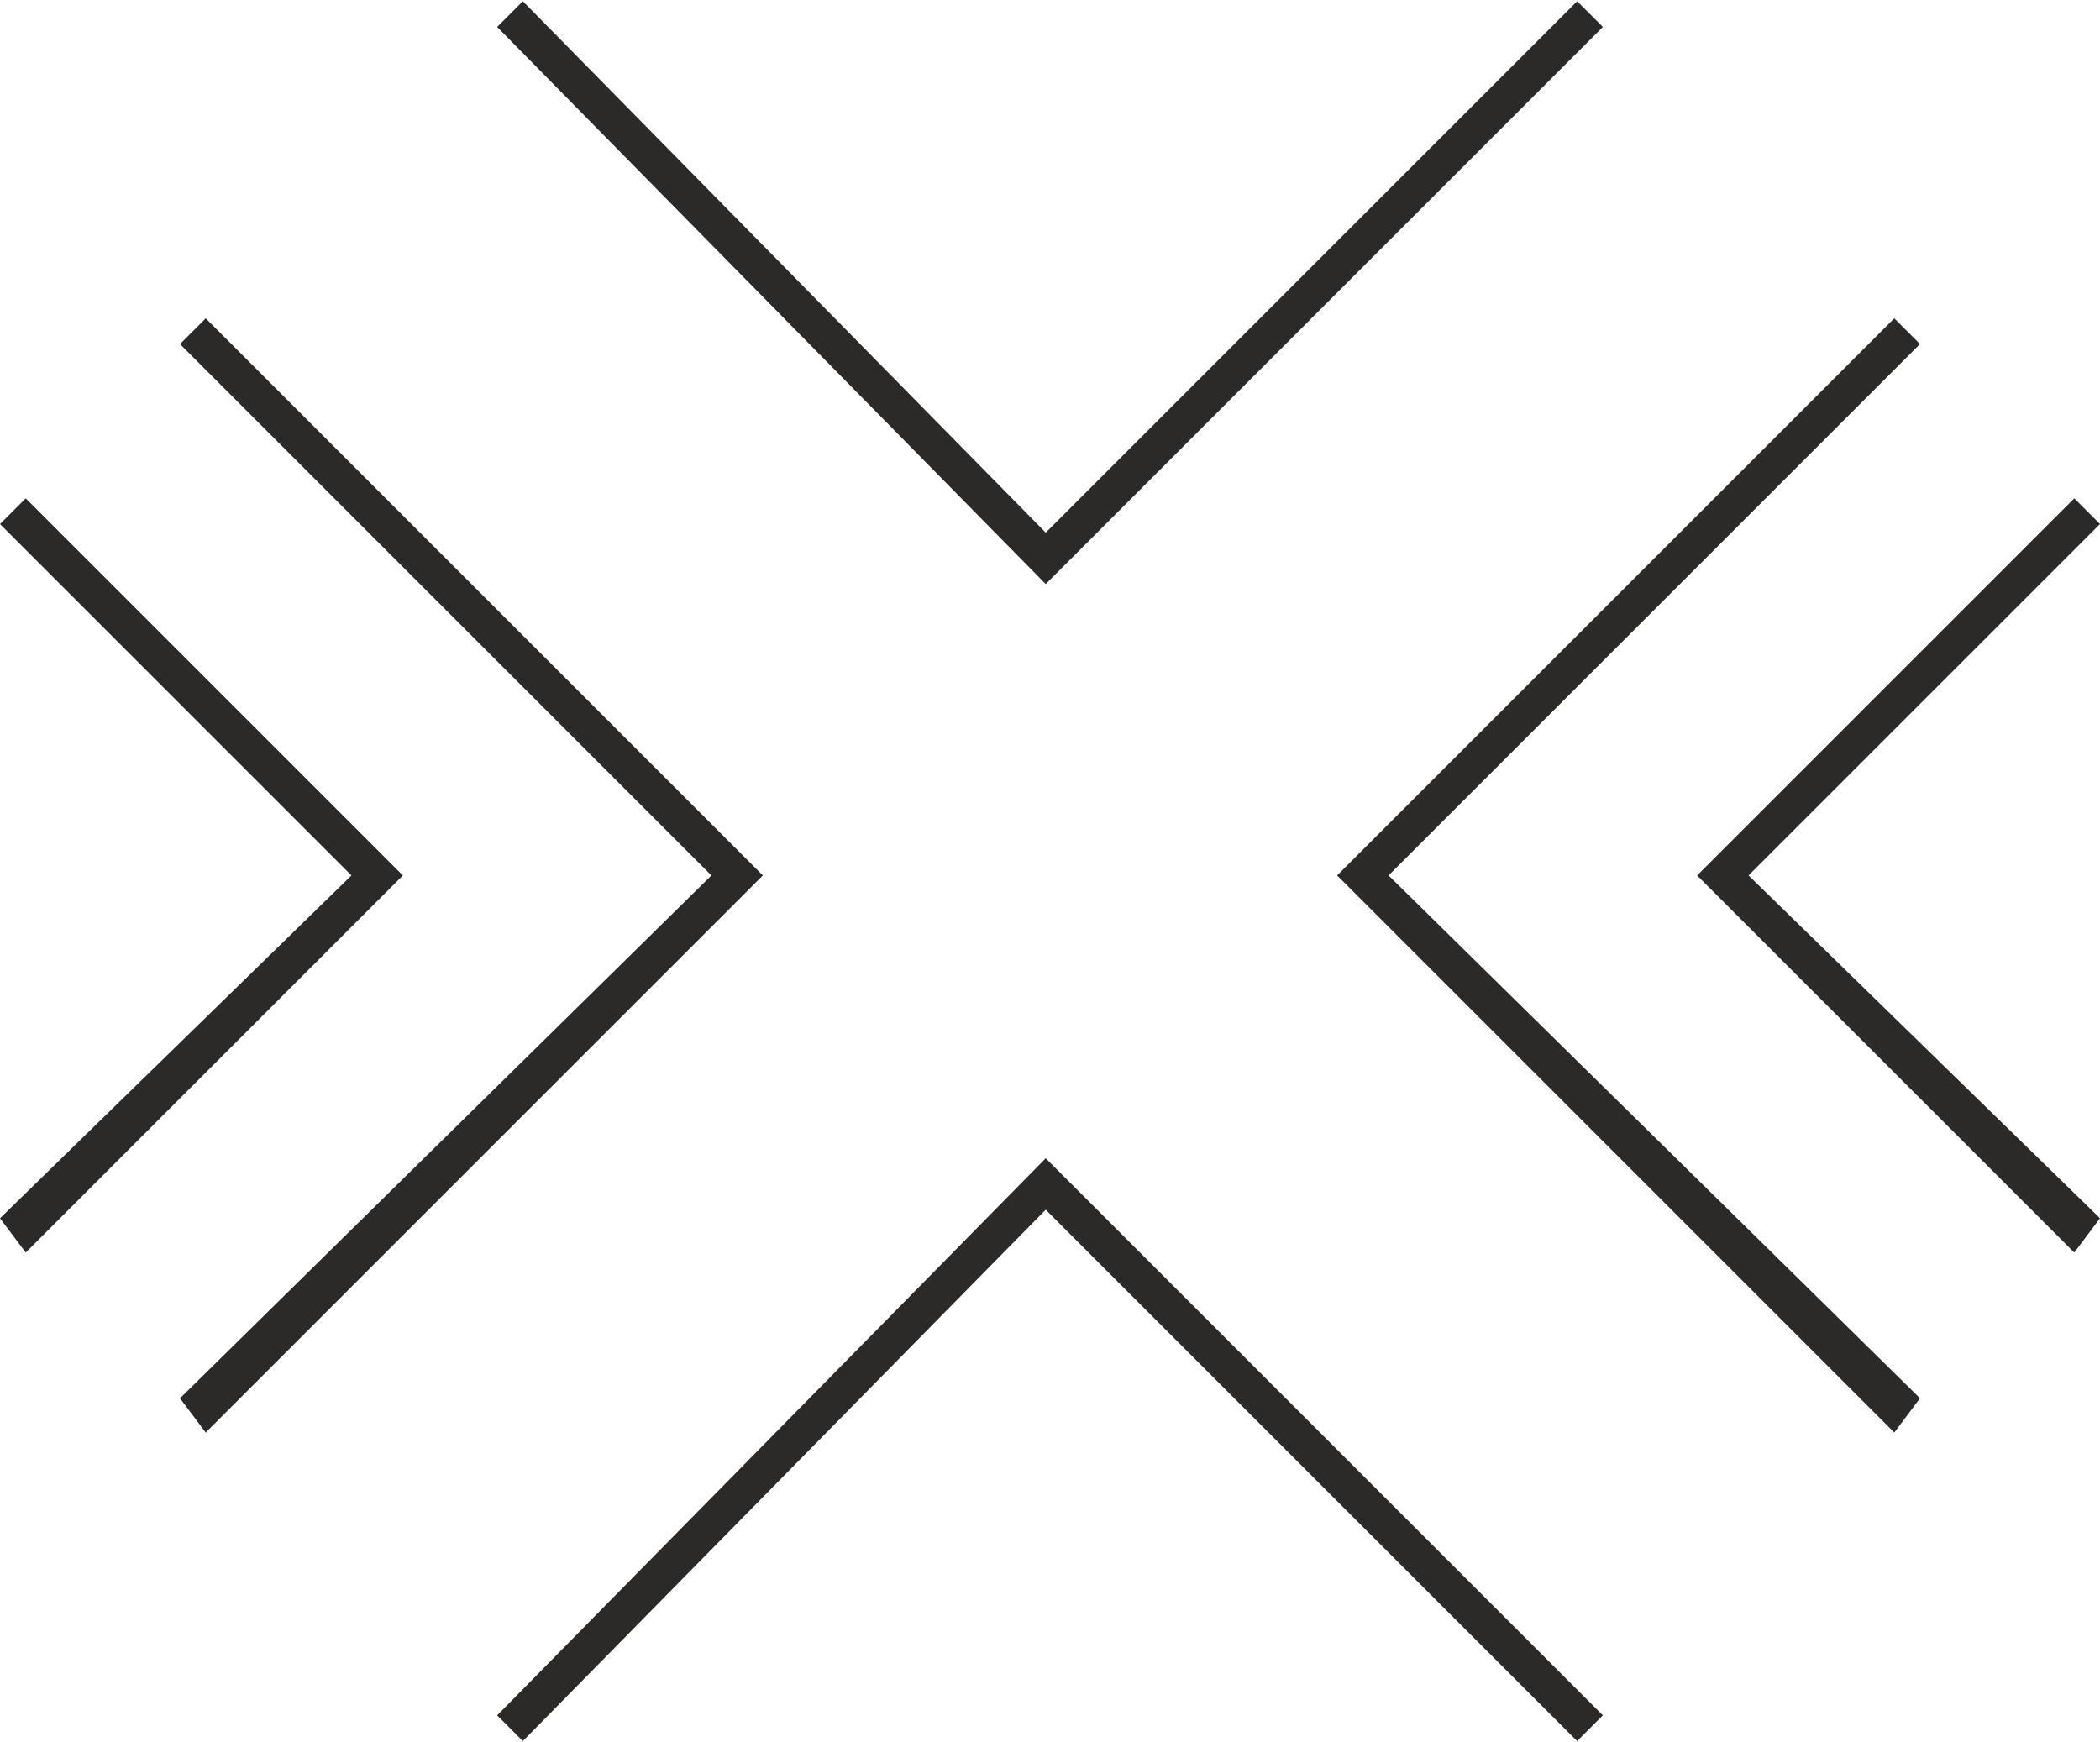 <?xml version="1.0" encoding="UTF-8"?> <svg xmlns="http://www.w3.org/2000/svg" xmlns:xlink="http://www.w3.org/1999/xlink" xml:space="preserve" width="10.843mm" height="8.997mm" version="1.1" style="shape-rendering:geometricPrecision; text-rendering:geometricPrecision; image-rendering:optimizeQuality; fill-rule:evenodd; clip-rule:evenodd" viewBox="0 0 245 203"> <defs> <style type="text/css"> .fil0 {fill:#2B2A29;fill-rule:nonzero} </style> </defs> <g id="Слой_x0020_1">  <path class="fil0" d="M224 40l-62 62 62 61 -3 4 -65 -65 65 -65 3 3zm-163 -40l61 62 62 -62 3 3 -65 65 -64 -65 3 -3zm-3 200l64 -65 65 65 -3 3 -62 -62 -61 62 -3 -3zm-55 -142l44 44 -44 44 -3 -4 41 -40 -41 -41 3 -3zm21 -21l65 65 -65 65 -3 -4 62 -61 -62 -62 3 -3zm221 24l-41 41 41 40 -3 4 -44 -44 44 -44 3 3z"></path> </g> </svg> 